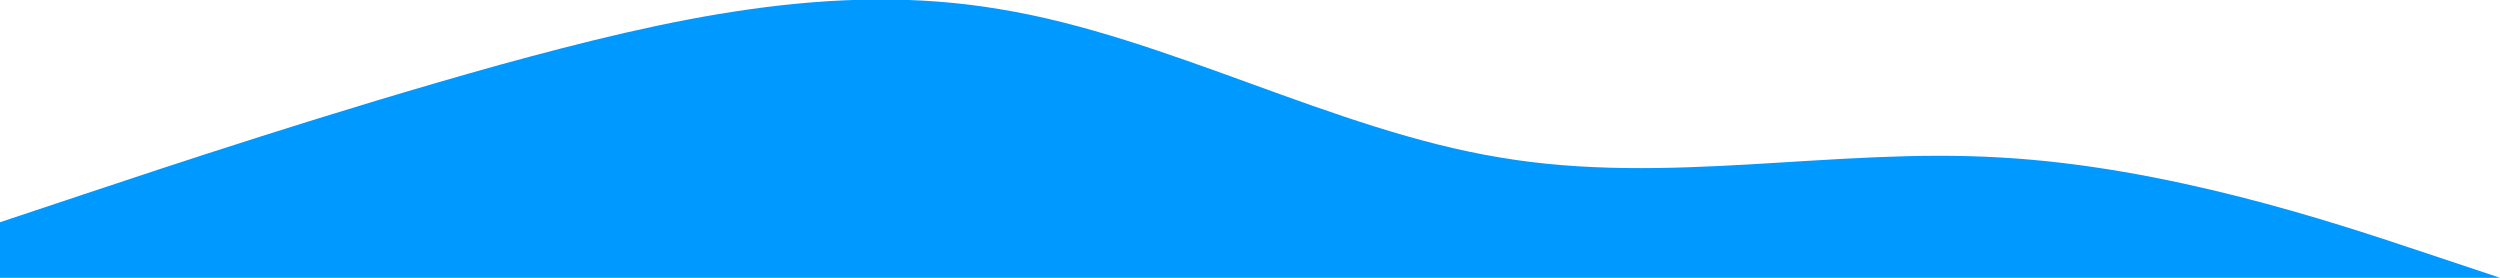 <?xml version="1.0" encoding="UTF-8"?>
<svg xmlns="http://www.w3.org/2000/svg" id="Layer_1" data-name="Layer 1" version="1.1" viewBox="0 0 1440 160">
  <defs>
    <style>
      .cls-1 {
        fill: #09f;
        stroke-width: 0px;
      }
    </style>
  </defs>
  <path class="cls-1" d="M0,128l48-16c48-16,144-48,240-74.7C384,11,480-11,576,5.3c96,15.7,192,69.7,288,85.4,96,16.3,192-5.7,288,0,96,5.3,192,37.3,240,53.3l48,16H0v-32Z"></path>
</svg>
